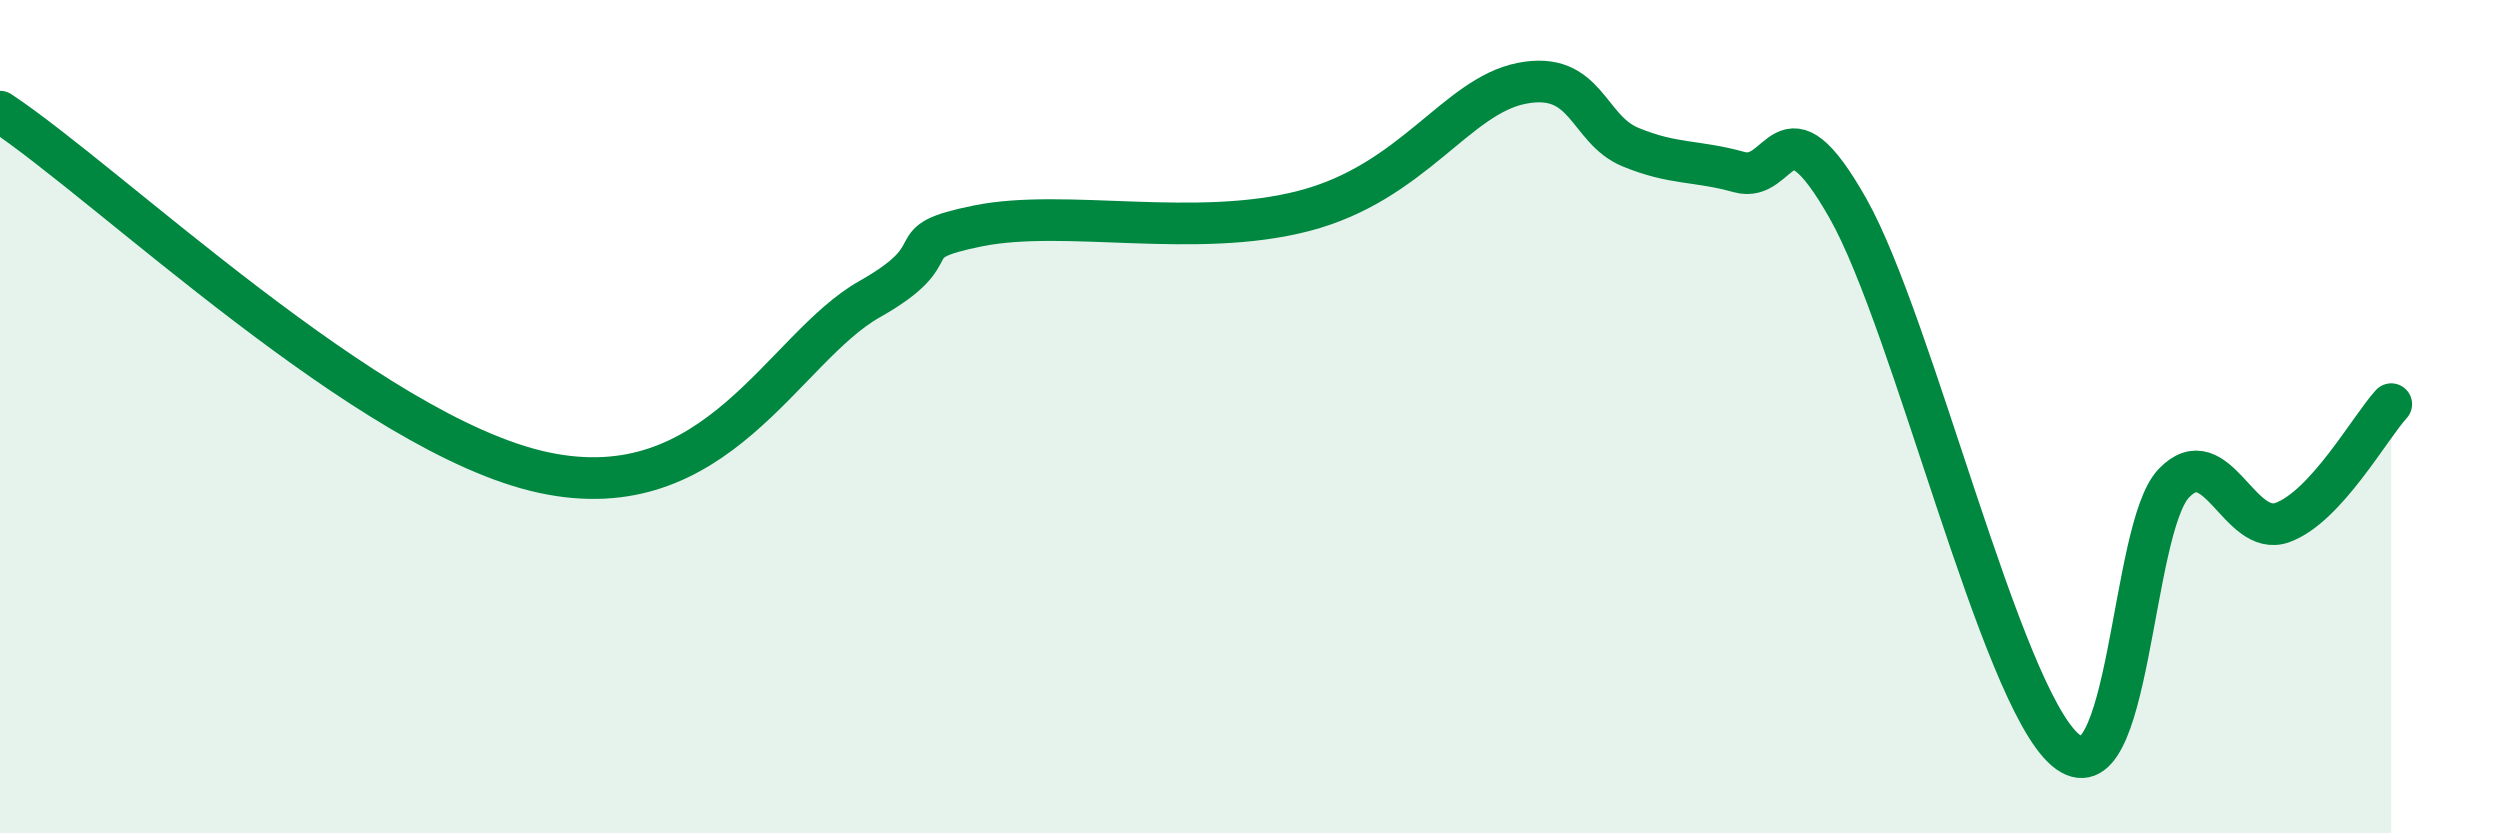 
    <svg width="60" height="20" viewBox="0 0 60 20" xmlns="http://www.w3.org/2000/svg">
      <path
        d="M 0,2.68 C 2.61,4.41 8.87,10.44 13.04,11.34 C 17.21,12.24 18.78,8.36 20.87,7.18 C 22.96,6 21.39,5.84 23.48,5.42 C 25.57,5 28.69,5.74 31.3,5.06 C 33.91,4.38 34.95,2.31 36.52,2 C 38.09,1.69 38.09,3.1 39.13,3.53 C 40.17,3.96 40.7,3.84 41.74,4.13 C 42.78,4.42 42.78,2.23 44.35,5 C 45.92,7.77 48.01,16.68 49.57,18 C 51.13,19.32 51.13,12.69 52.17,11.6 C 53.21,10.51 53.74,12.92 54.78,12.54 C 55.82,12.16 56.87,10.27 57.39,9.7L57.39 20L0 20Z"
        fill="#008740"
        opacity="0.1"
        stroke-linecap="round"
        stroke-linejoin="round"
      />
      <path
        d="M 0,2.68 C 2.61,4.41 8.87,10.44 13.04,11.34 C 17.21,12.24 18.78,8.36 20.87,7.18 C 22.96,6 21.39,5.84 23.48,5.42 C 25.57,5 28.69,5.74 31.3,5.06 C 33.91,4.38 34.95,2.31 36.52,2 C 38.09,1.69 38.09,3.1 39.13,3.53 C 40.17,3.96 40.7,3.84 41.74,4.13 C 42.78,4.42 42.78,2.23 44.35,5 C 45.92,7.77 48.01,16.68 49.57,18 C 51.13,19.32 51.13,12.69 52.17,11.6 C 53.21,10.51 53.74,12.92 54.78,12.54 C 55.82,12.16 56.87,10.27 57.39,9.7"
        stroke="#008740"
        stroke-width="1"
        fill="none"
        stroke-linecap="round"
        stroke-linejoin="round"
      />
    </svg>
  